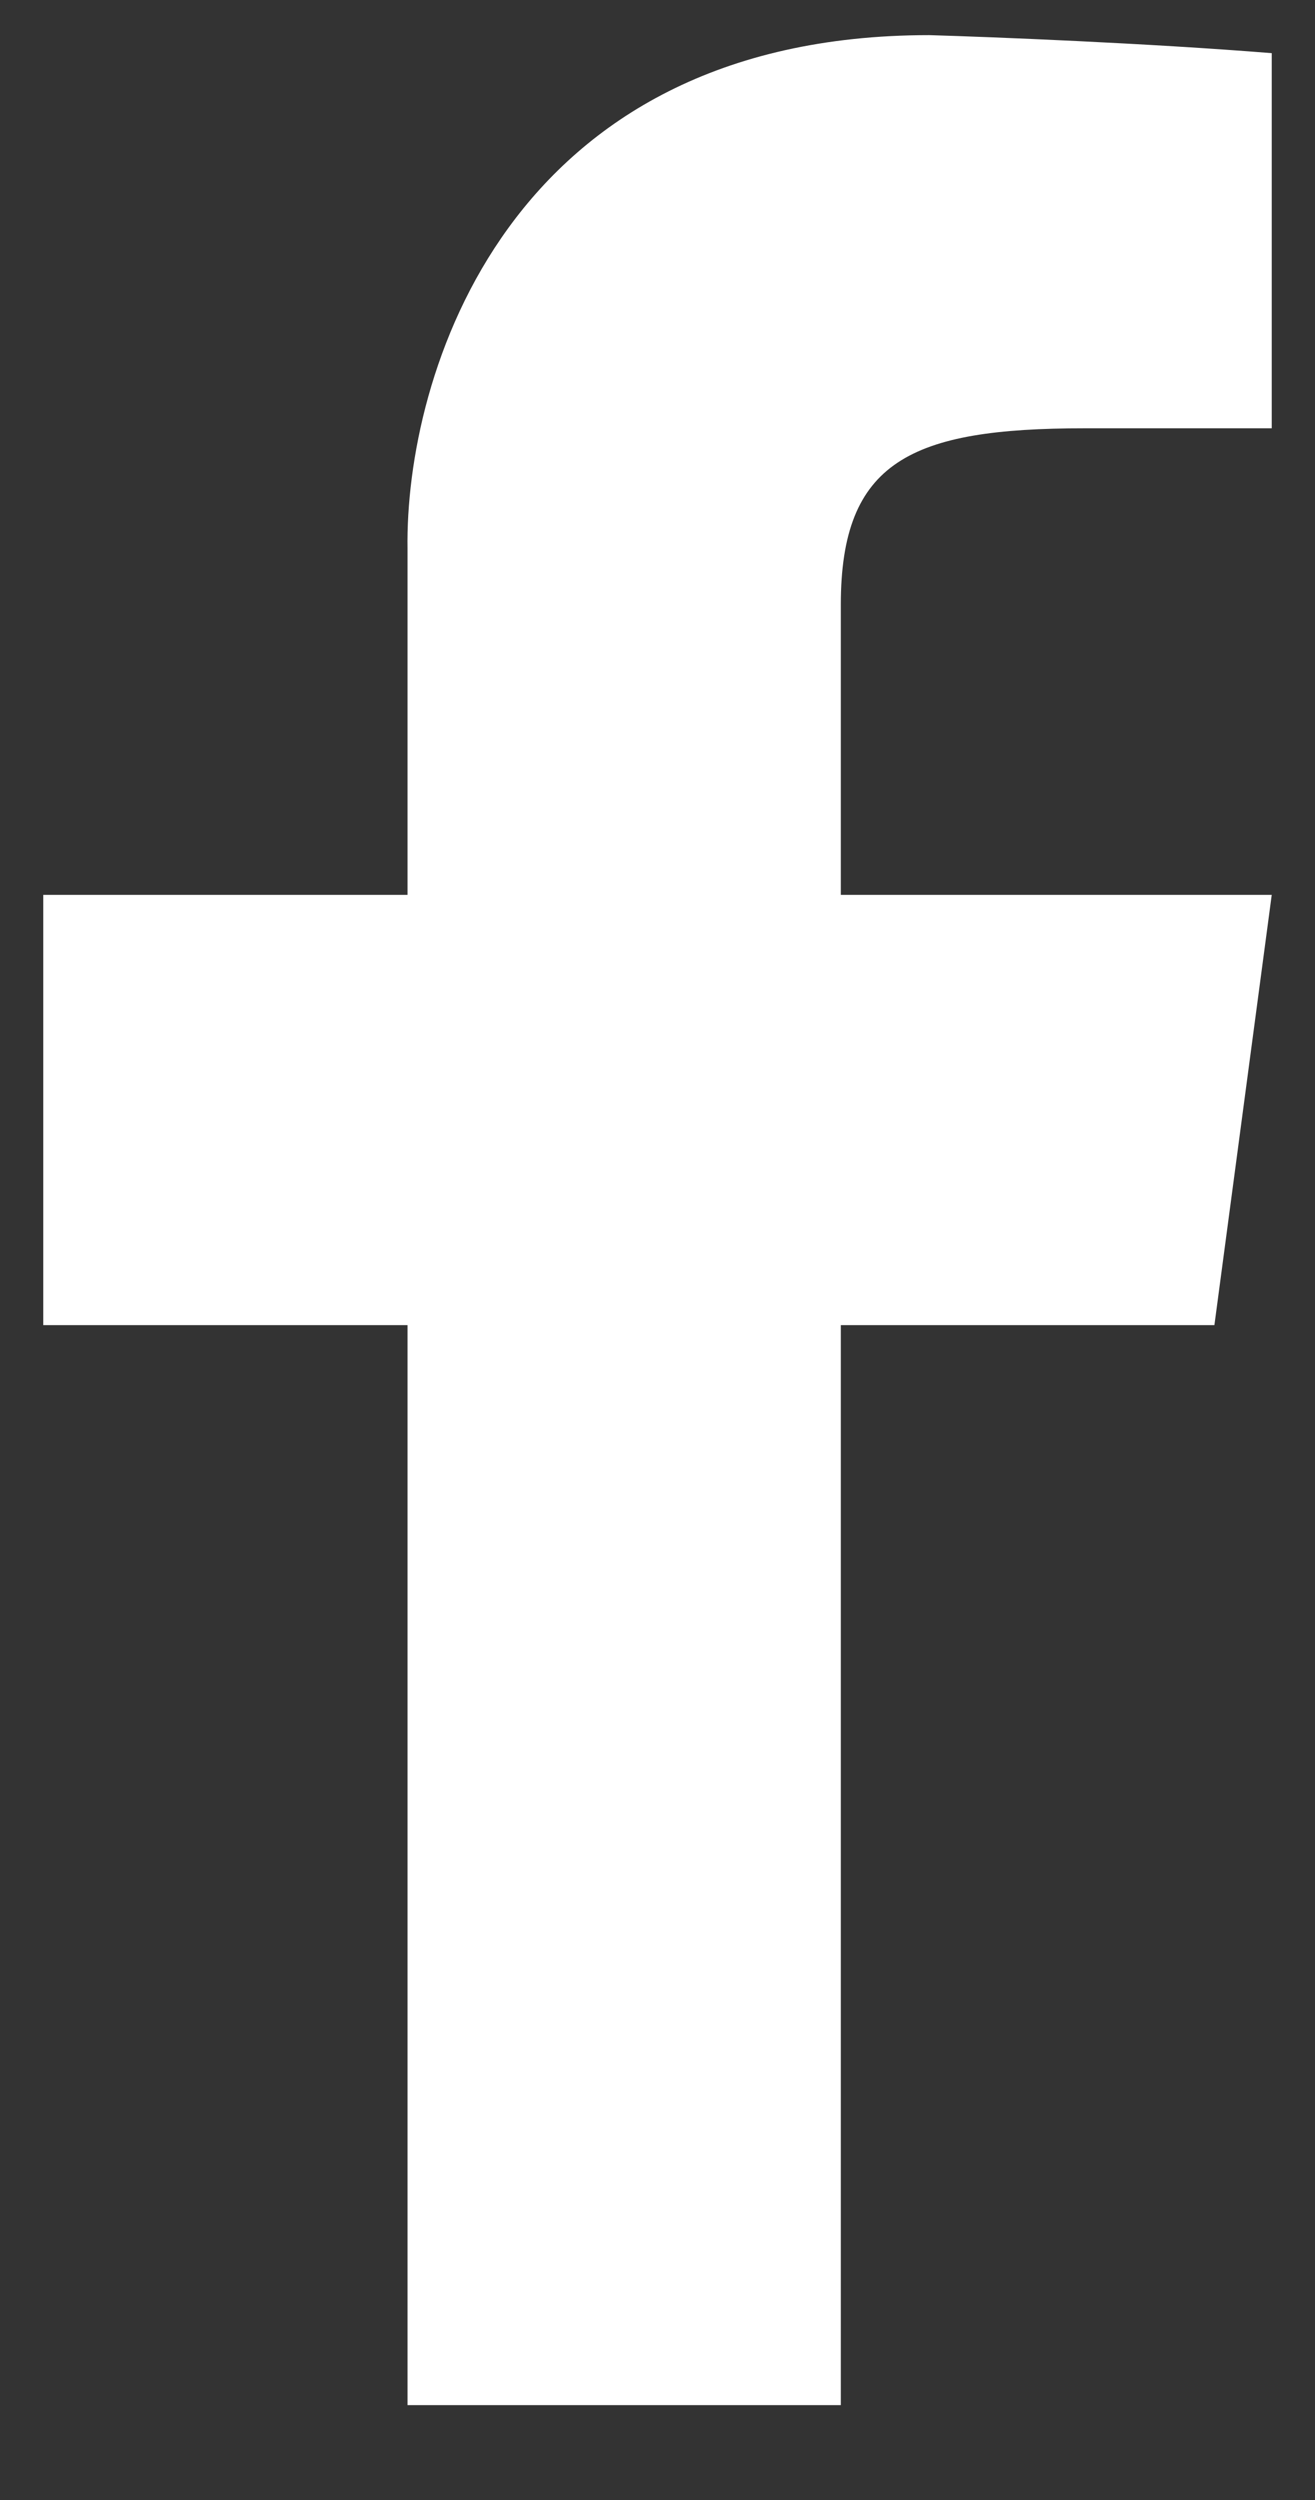 <svg xmlns="http://www.w3.org/2000/svg" width="10" height="19" viewBox="0 0 10 19" fill="none">
    <rect x="0" y="0" width="10" height="19" fill="#333333" stroke="none"/>
    <path d="M3.099 10.071V18.279H6.394V10.071H9.235L9.671 6.801H6.394V4.596C6.394 3.505 6.927 3.255 8.246 3.255H9.671V0.404C8.728 0.328 7.542 0.281 7.067 0.267C3.844 0.267 3.079 2.87 3.099 4.172V6.801H0.329V10.071H3.099Z" fill="white"/>
</svg>